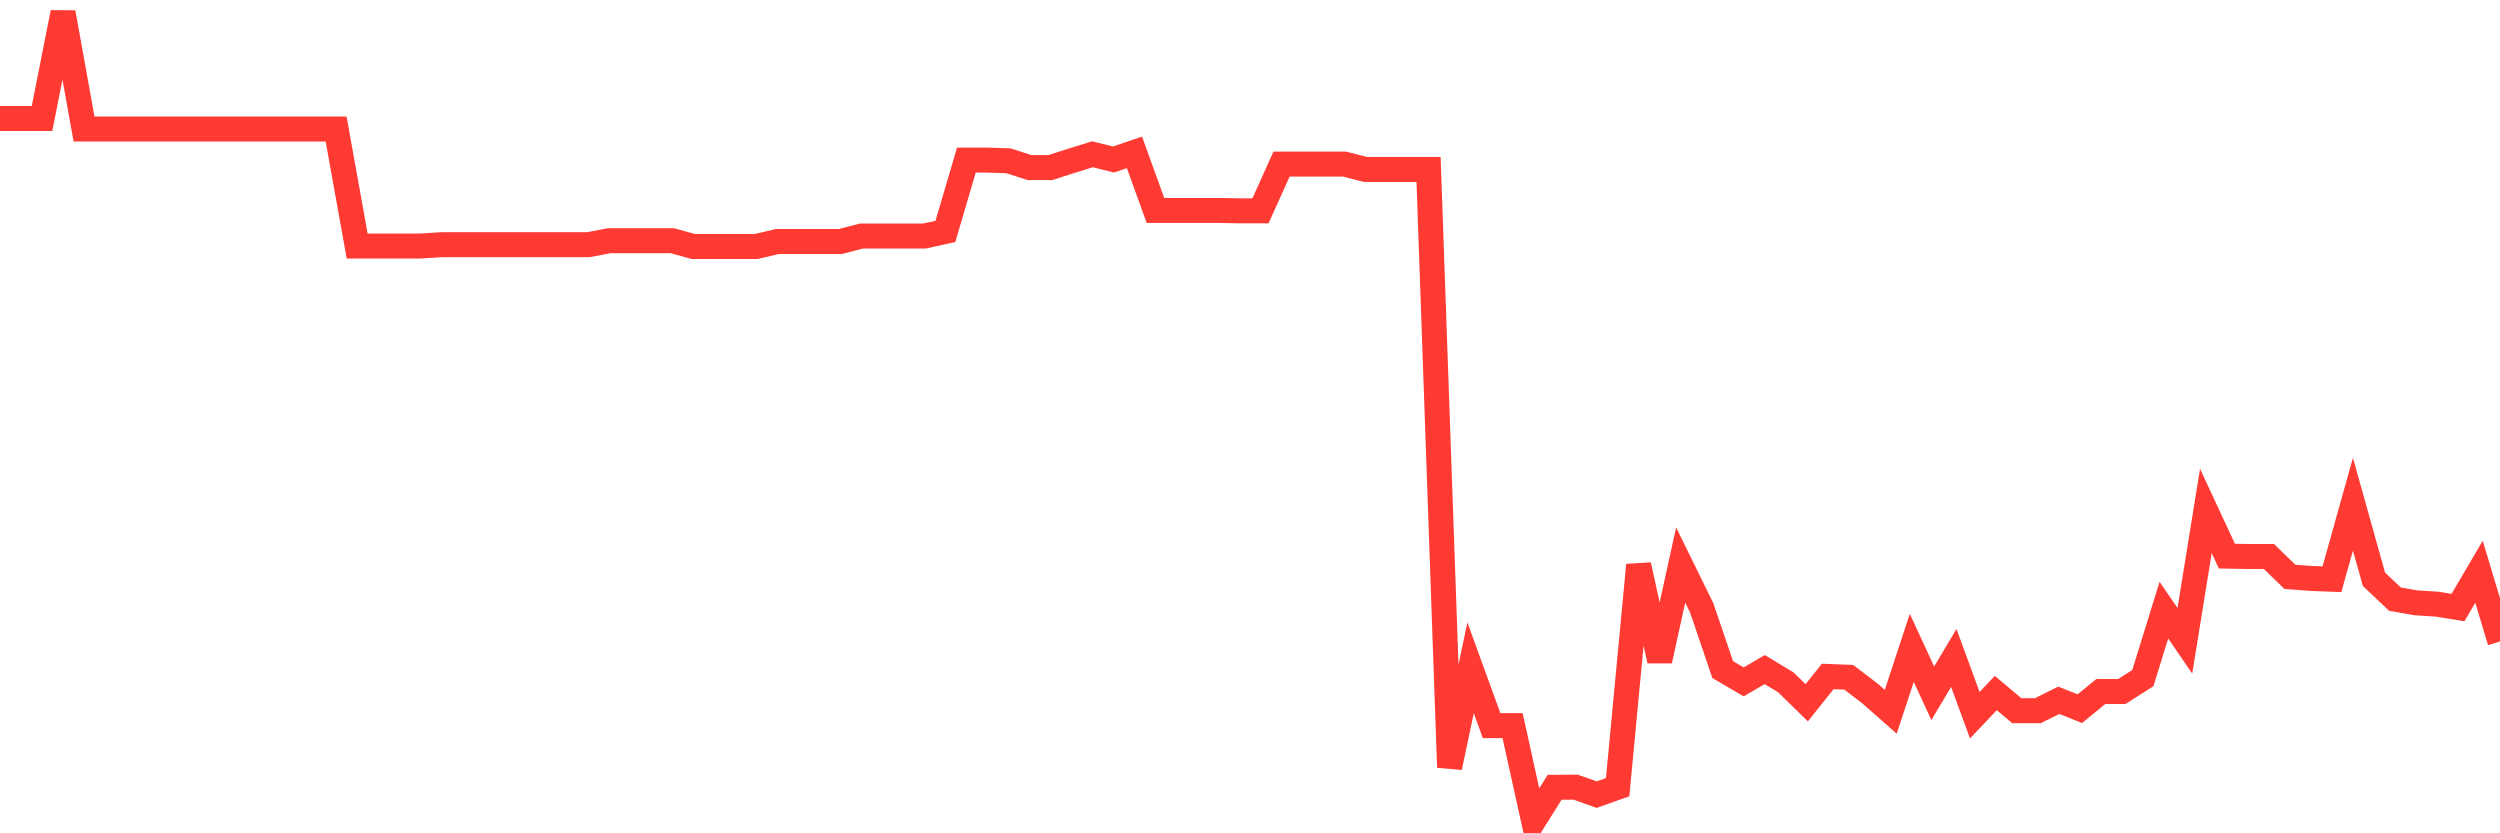 <svg
  xmlns="http://www.w3.org/2000/svg"
  xmlns:xlink="http://www.w3.org/1999/xlink"
  width="120"
  height="40"
  viewBox="0 0 120 40"
  preserveAspectRatio="none"
>
  <polyline
    points="0,5.687 1.008,5.687 2.017,5.687 3.025,0.6 4.034,6.193 5.042,6.193 6.05,6.193 7.059,6.193 8.067,6.193 9.076,6.193 10.084,6.193 11.092,6.193 12.101,6.193 13.109,6.193 14.118,6.193 15.126,6.193 16.134,6.193 17.143,11.809 18.151,11.809 19.16,11.809 20.168,11.809 21.176,11.747 22.185,11.747 23.193,11.747 24.202,11.747 25.21,11.747 26.218,11.747 27.227,11.747 28.235,11.747 29.244,11.553 30.252,11.553 31.261,11.553 32.269,11.553 33.277,11.832 34.286,11.832 35.294,11.832 36.303,11.832 37.311,11.593 38.319,11.593 39.328,11.593 40.336,11.593 41.345,11.331 42.353,11.331 43.361,11.331 44.37,11.331 45.378,11.109 46.387,7.684 47.395,7.684 48.403,7.718 49.412,8.042 50.42,8.042 51.429,7.718 52.437,7.405 53.445,7.656 54.454,7.314 55.462,10.102 56.471,10.102 57.479,10.102 58.487,10.102 59.496,10.119 60.504,10.119 61.513,7.877 62.521,7.877 63.529,7.877 64.538,7.877 65.546,8.134 66.555,8.134 67.563,8.134 68.571,8.134 69.58,36.834 70.588,32.054 71.597,34.831 72.605,34.831 73.613,39.4 74.622,37.79 75.63,37.784 76.639,38.143 77.647,37.784 78.655,27.121 79.664,31.713 80.672,27.121 81.681,29.175 82.689,32.14 83.697,32.731 84.706,32.14 85.714,32.748 86.723,33.733 87.731,32.47 88.739,32.509 89.748,33.278 90.756,34.165 91.765,31.098 92.773,33.278 93.782,31.582 94.79,34.33 95.798,33.266 96.807,34.114 97.815,34.114 98.824,33.613 99.832,34.017 100.84,33.192 101.849,33.192 102.857,32.549 103.866,29.289 104.874,30.757 105.882,24.526 106.891,26.694 107.899,26.711 108.908,26.711 109.916,27.69 110.924,27.764 111.933,27.804 112.941,24.202 113.95,27.804 114.958,28.76 115.966,28.936 116.975,28.999 117.983,29.164 118.992,27.445 120,30.791"
    fill="none"
    stroke="#ff3a33"
    stroke-width="1.2"
  >
  </polyline>
</svg>